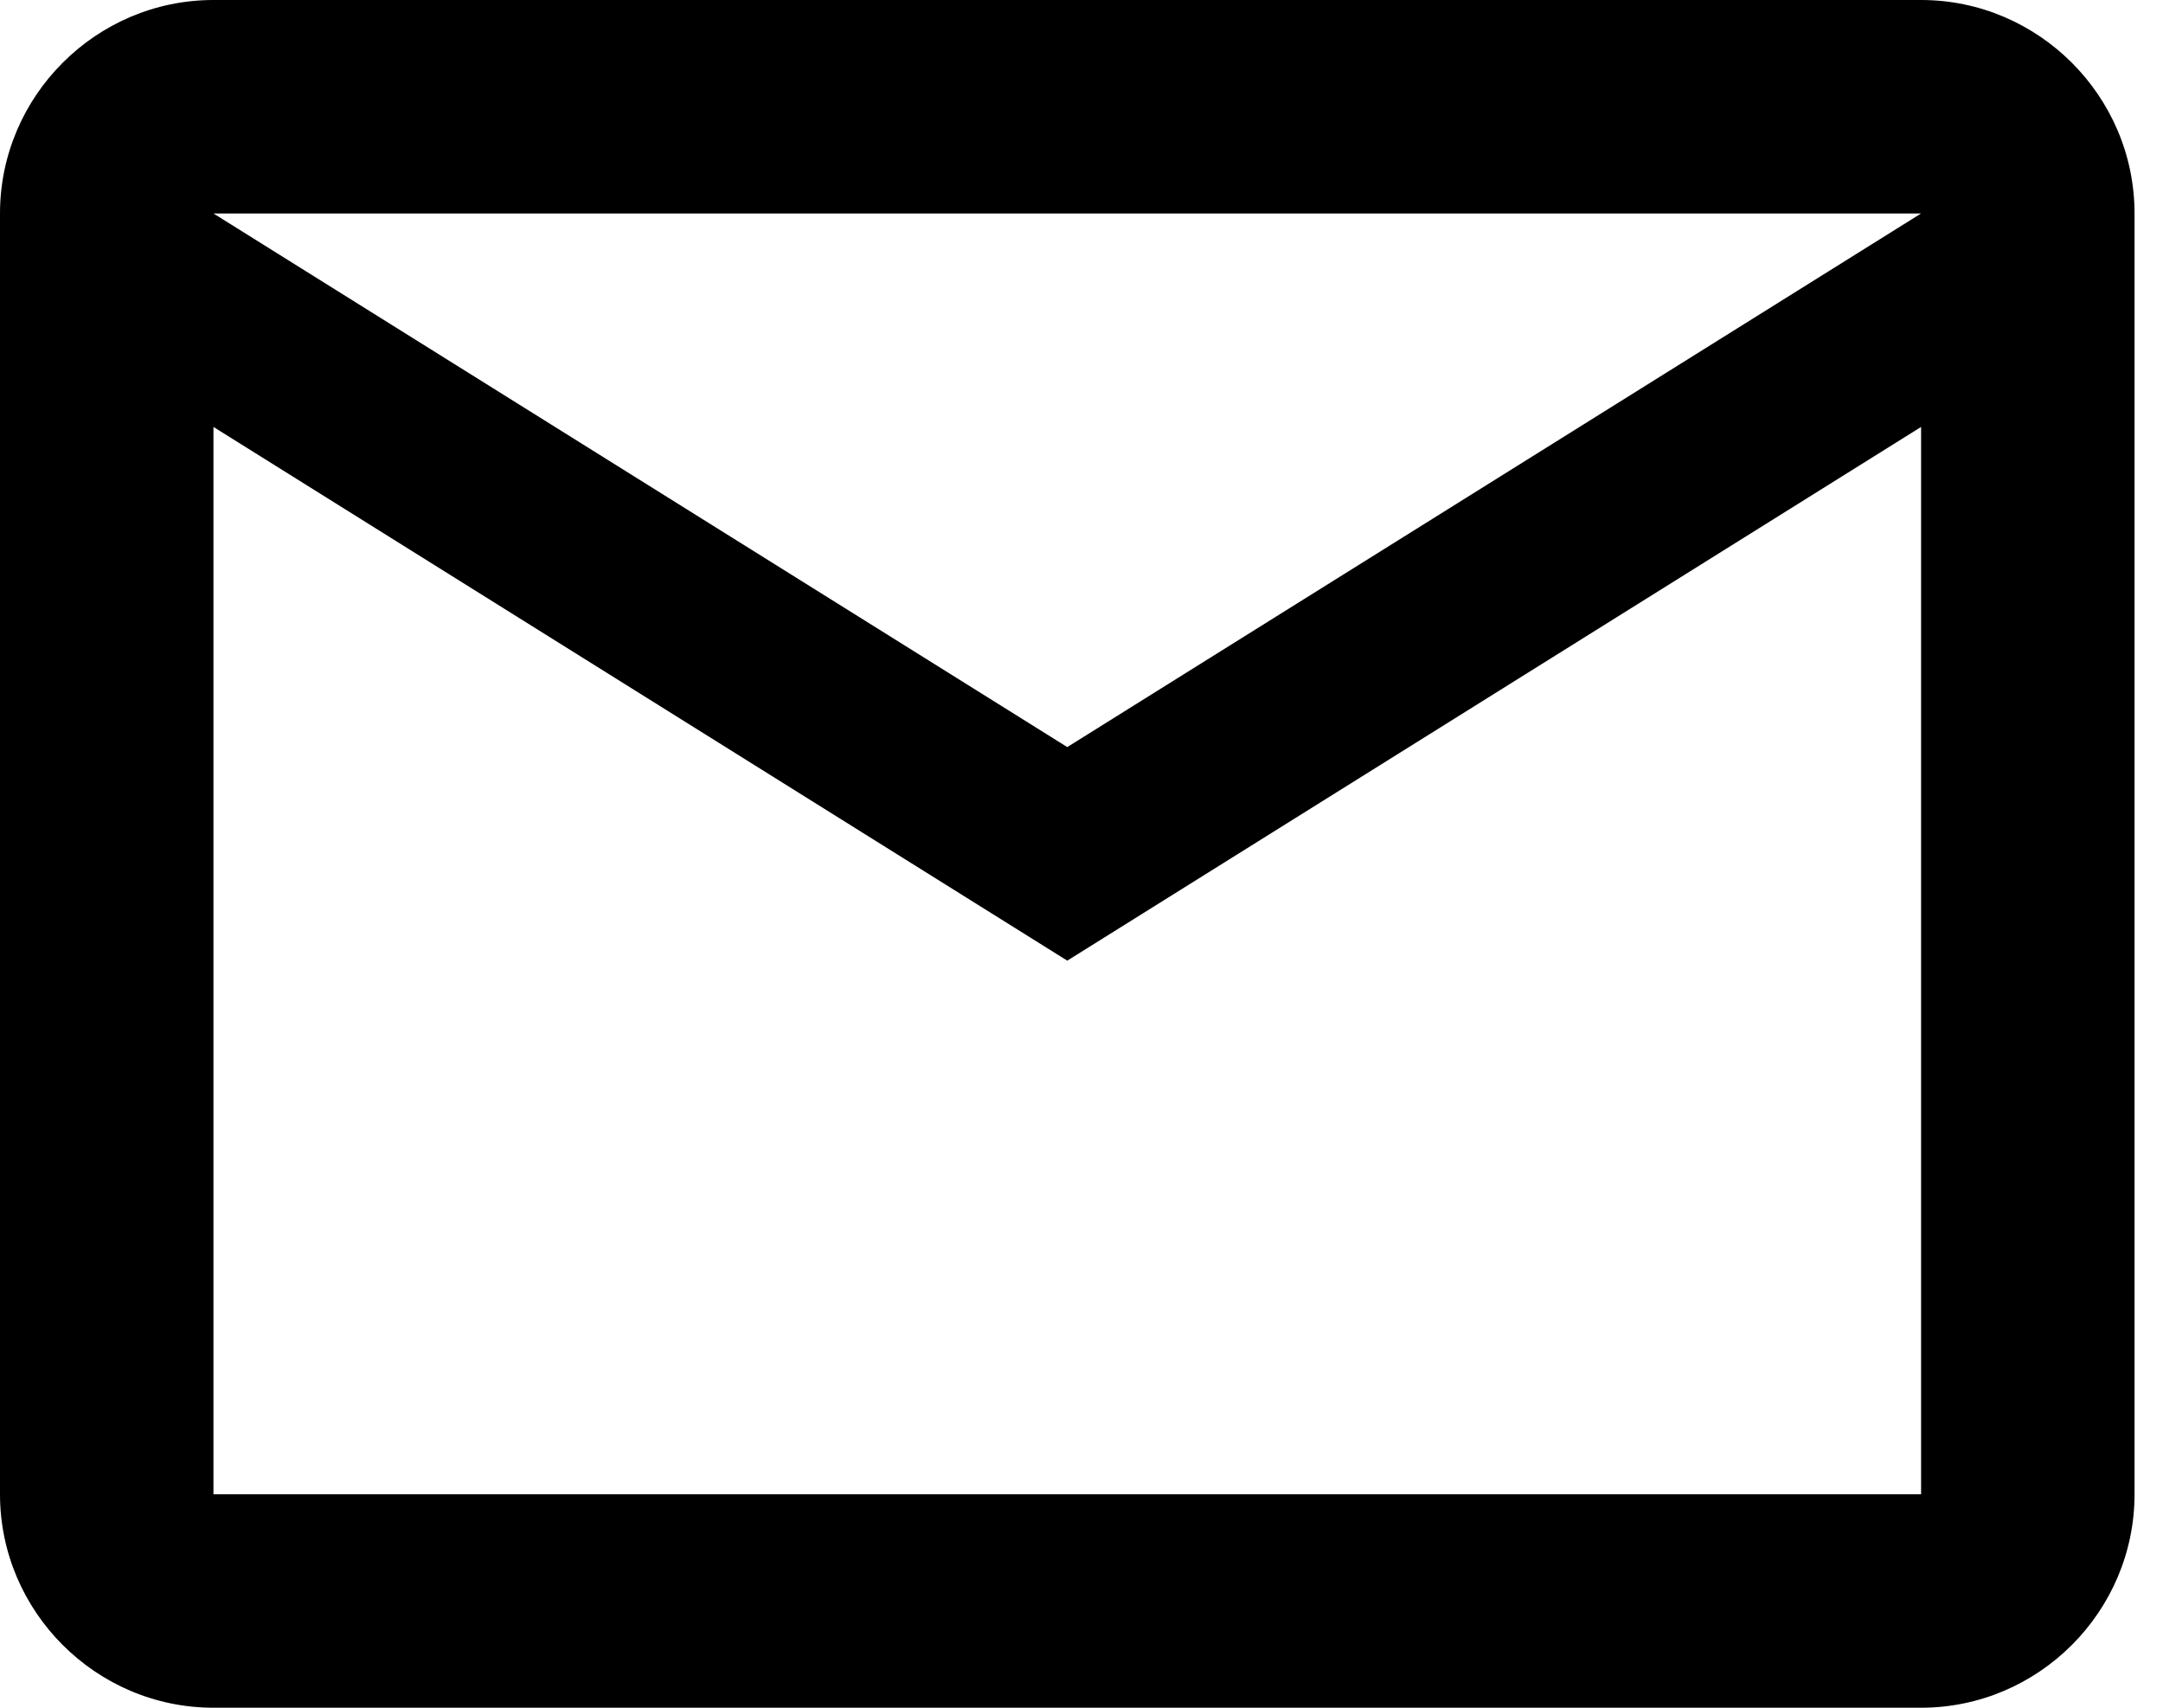 <svg width="19" height="15" viewBox="0 0 19 15" fill="none" xmlns="http://www.w3.org/2000/svg">
<path d="M18.75 1.875C18.75 0.844 17.906 0 16.875 0H1.875C0.844 0 0 0.844 0 1.875V13.125C0 14.156 0.844 15 1.875 15H16.875C17.906 15 18.75 14.156 18.75 13.125V1.875ZM16.875 1.875L9.375 6.562L1.875 1.875H16.875ZM16.875 13.125H1.875V3.75L9.375 8.438L16.875 3.75V13.125Z" fill="black"/>
</svg>
